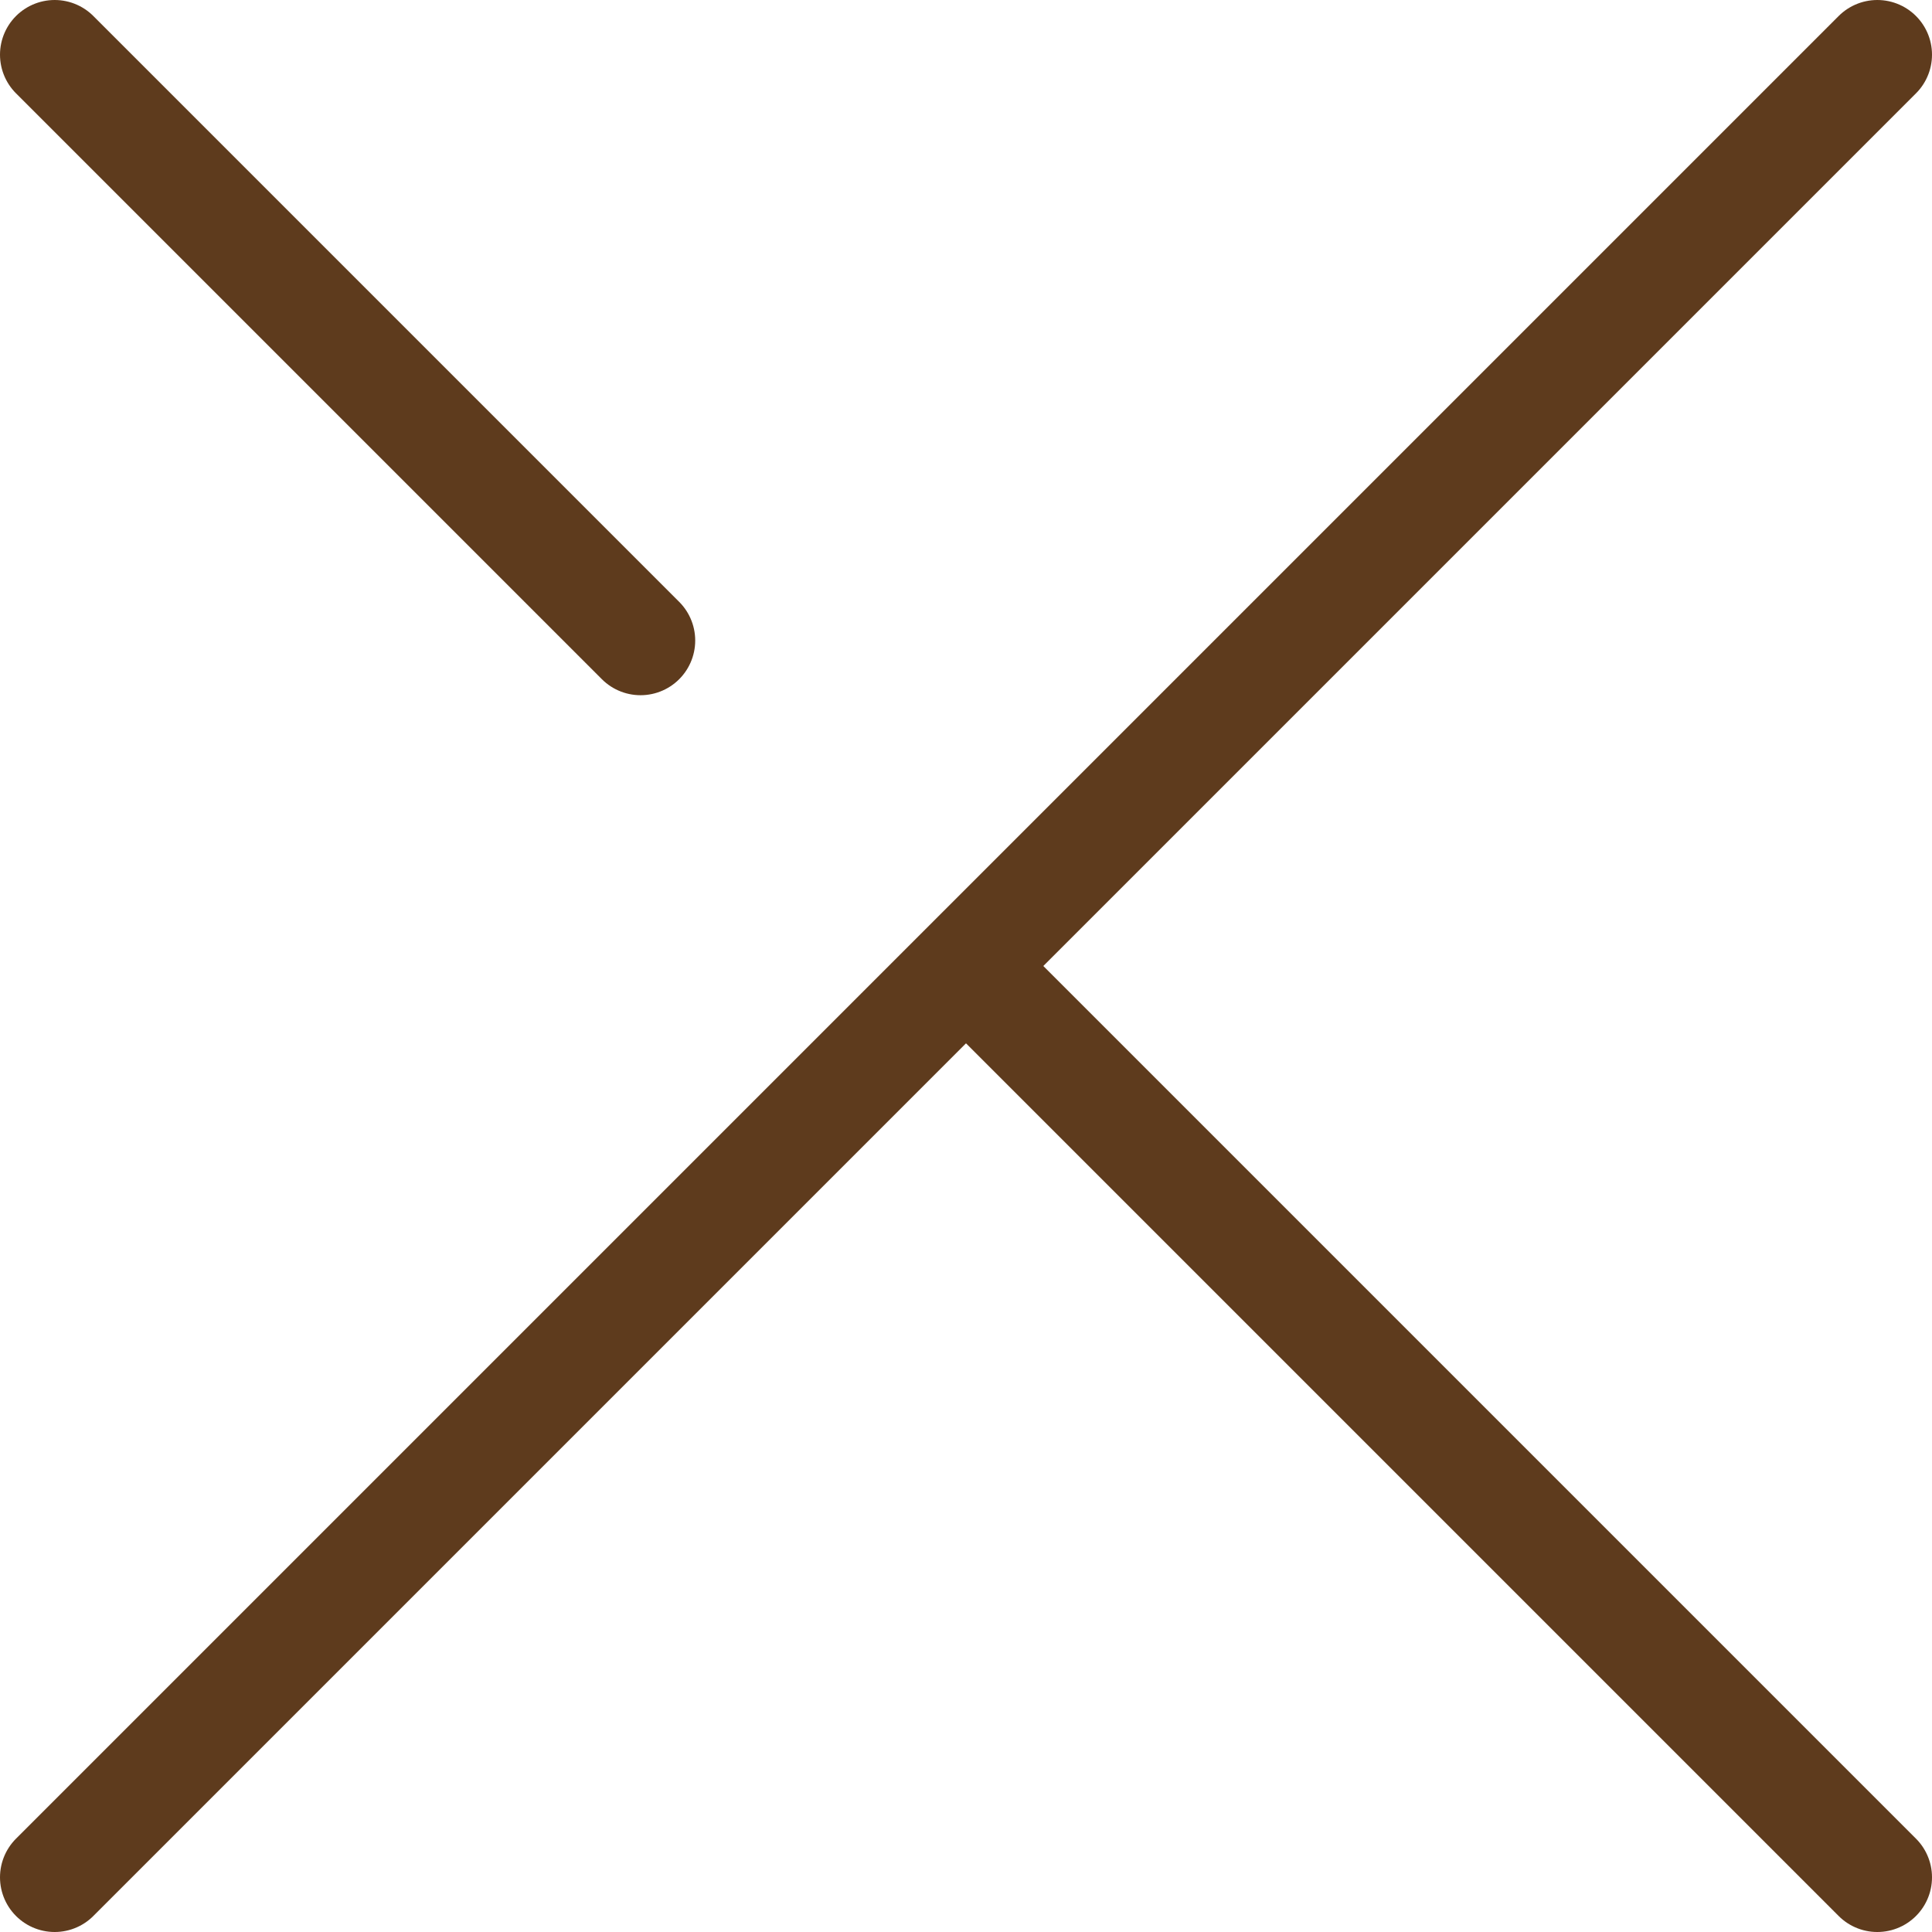 <svg width="106" height="106" viewBox="0 0 106 106" fill="none" xmlns="http://www.w3.org/2000/svg">
<path d="M103 3L3 103M3 3L35.143 35.143M53 53L103 103" stroke="#5E3B1D" stroke-width="6" stroke-linecap="round" stroke-linejoin="round"/>
</svg>
